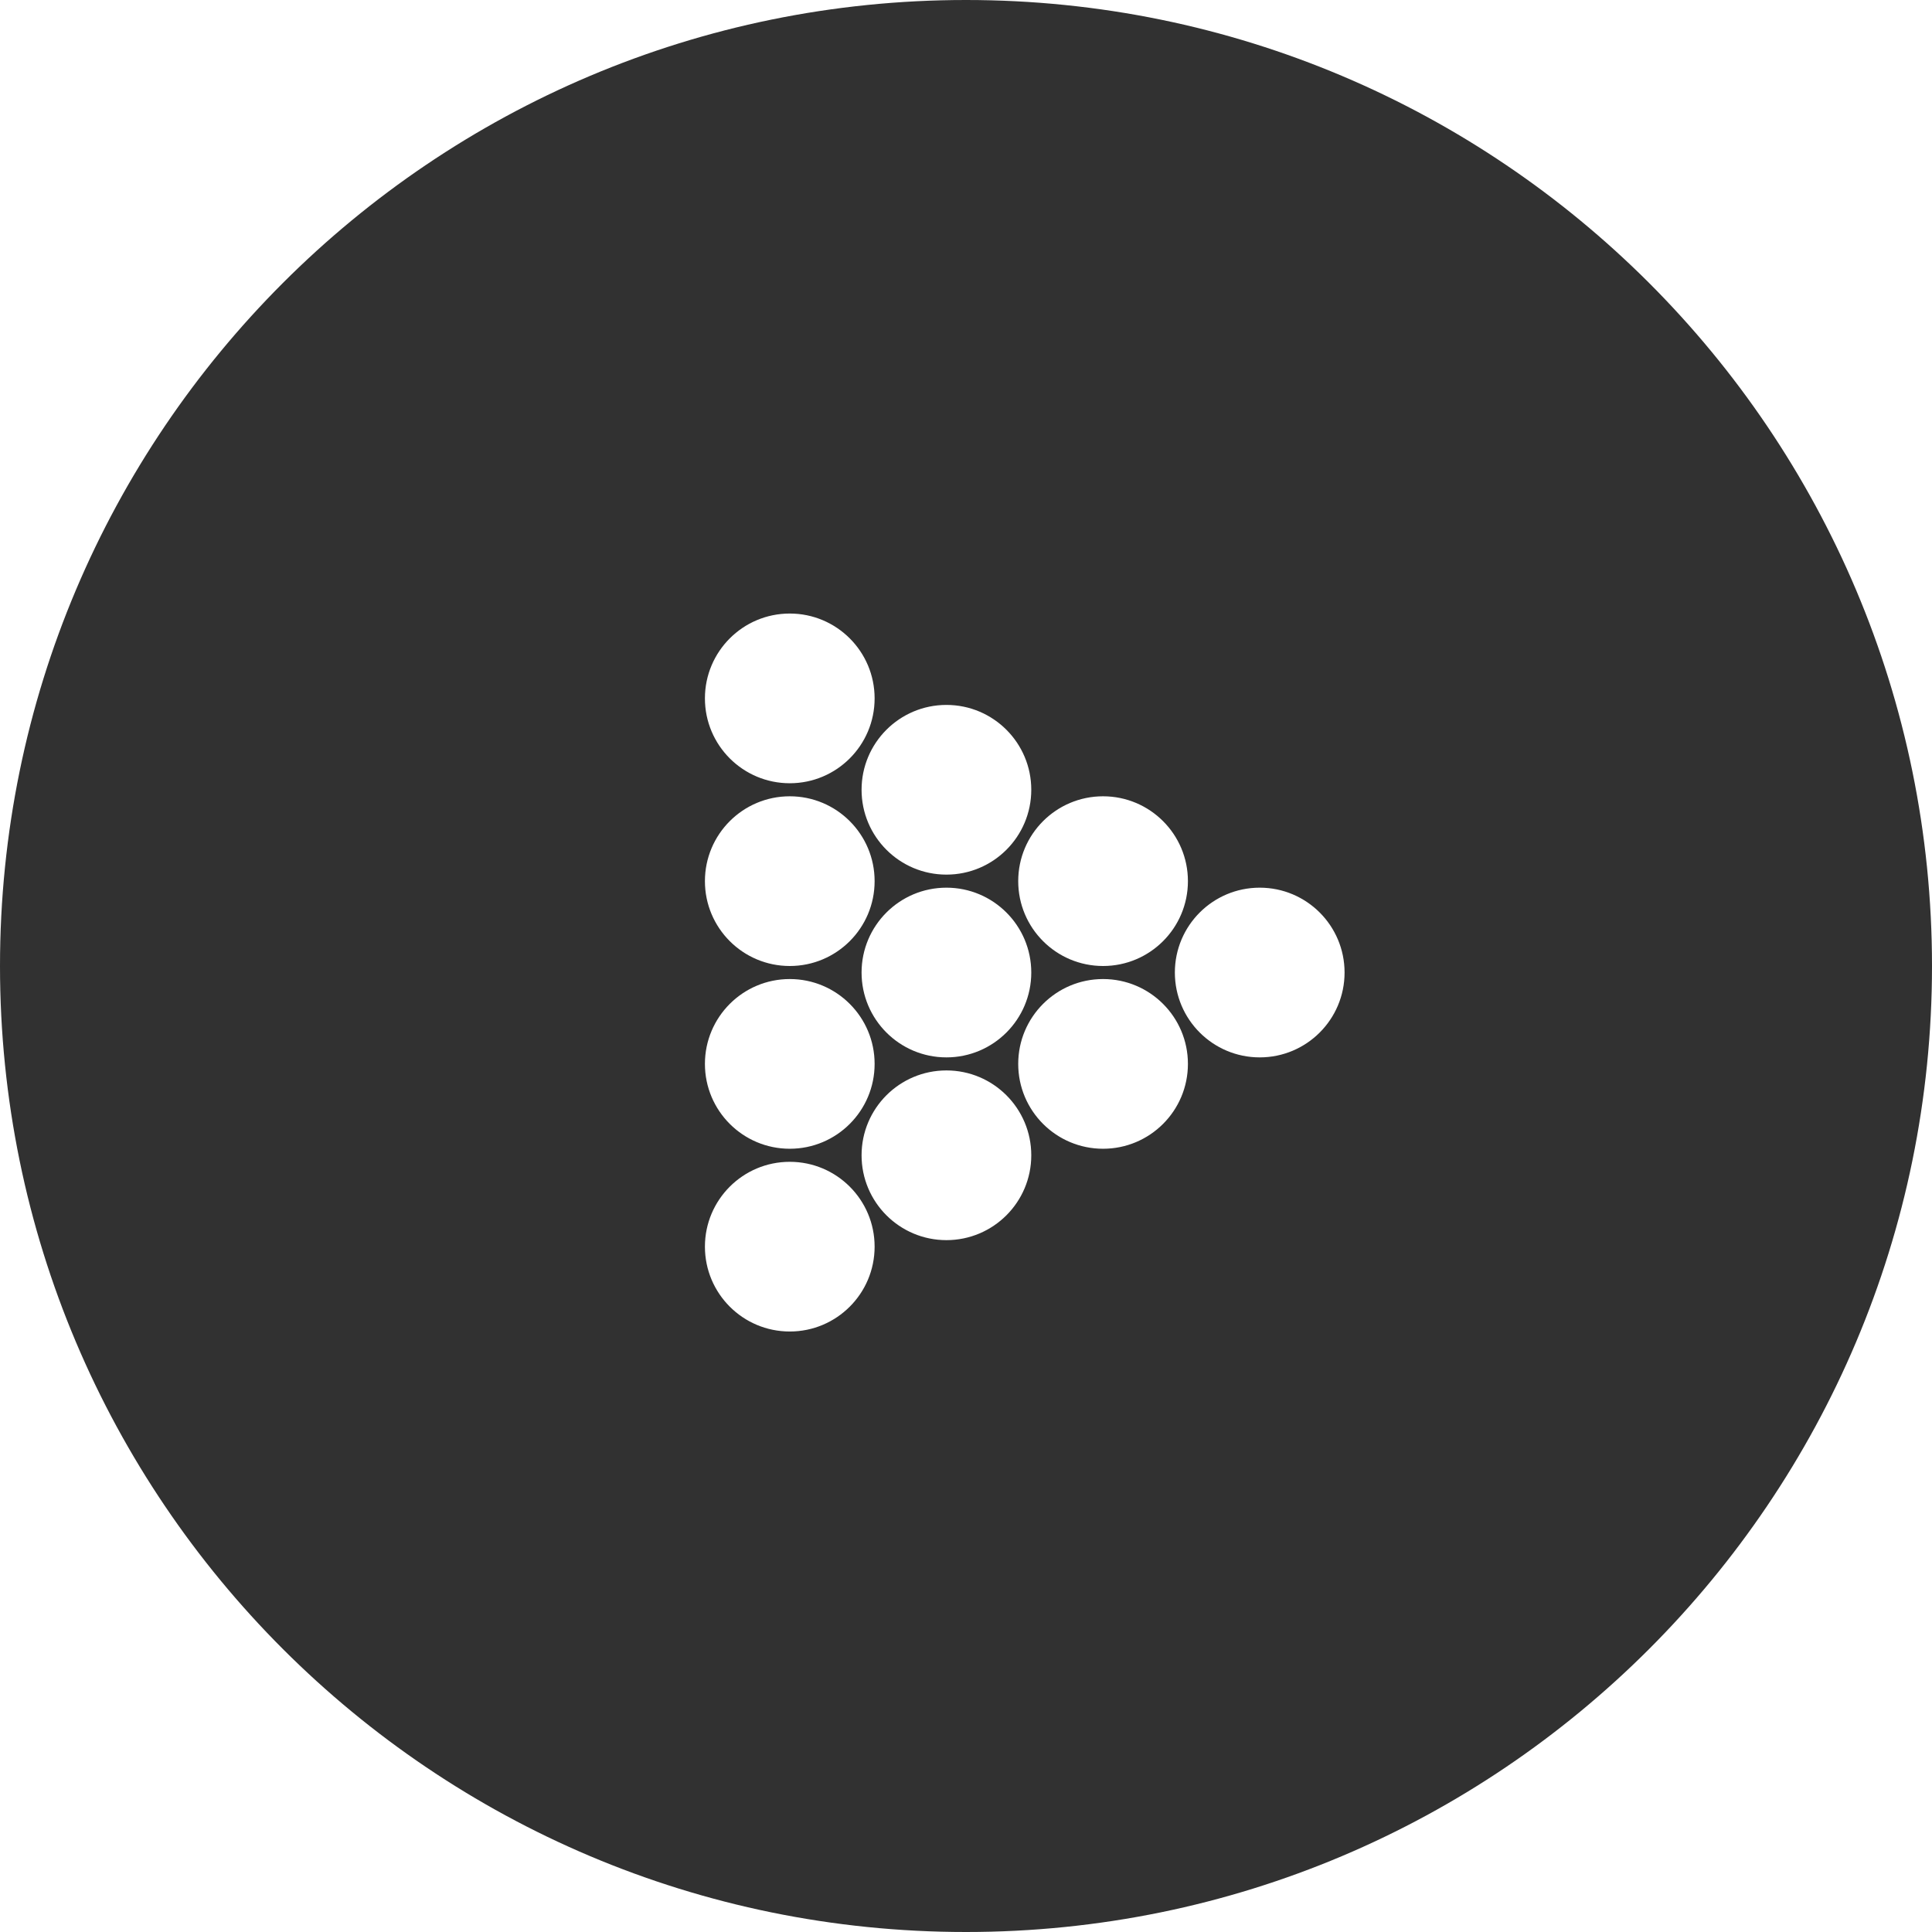 <svg xmlns="http://www.w3.org/2000/svg" fill="none" viewBox="0 0 150 150" height="150" width="150">
<path fill="#313131" d="M75 0C33.578 0 0 33.578 0 75C0 116.422 33.578 150 75 150C116.422 150 150 116.422 150 75C150 33.578 116.422 0 75 0ZM85.642 61.824C89.28 61.824 92.23 64.774 92.23 68.412C92.23 72.051 89.28 75 85.642 75C82.003 75 79.054 72.051 79.054 68.412C79.054 64.774 82.003 61.824 85.642 61.824ZM80.068 75.507C80.068 79.145 77.118 82.095 73.48 82.095C69.841 82.095 66.892 79.145 66.892 75.507C66.892 71.868 69.841 68.919 73.48 68.919C77.118 68.919 80.068 71.868 80.068 75.507ZM73.48 54.73C77.118 54.73 80.068 57.679 80.068 61.318C80.068 64.956 77.118 67.905 73.48 67.905C69.841 67.905 66.892 64.956 66.892 61.318C66.892 57.679 69.841 54.73 73.48 54.73ZM61.318 47.635C64.956 47.635 67.905 50.584 67.905 54.223C67.905 57.861 64.956 60.811 61.318 60.811C57.679 60.811 54.73 57.861 54.73 54.223C54.73 50.584 57.679 47.635 61.318 47.635ZM61.318 61.824C64.956 61.824 67.905 64.774 67.905 68.412C67.905 72.051 64.956 75 61.318 75C57.679 75 54.73 72.051 54.73 68.412C54.73 64.774 57.679 61.824 61.318 61.824ZM61.318 76.013C64.956 76.013 67.905 78.963 67.905 82.601C67.905 86.24 64.956 89.189 61.318 89.189C57.679 89.189 54.73 86.24 54.73 82.601C54.73 78.963 57.679 76.013 61.318 76.013ZM61.318 103.378C57.679 103.378 54.73 100.429 54.73 96.79C54.73 93.152 57.679 90.203 61.318 90.203C64.956 90.203 67.905 93.152 67.905 96.79C67.905 100.429 64.956 103.378 61.318 103.378ZM73.48 96.284C69.841 96.284 66.892 93.335 66.892 89.696C66.892 86.057 69.841 83.108 73.48 83.108C77.118 83.108 80.068 86.057 80.068 89.696C80.068 93.335 77.118 96.284 73.48 96.284ZM85.642 89.189C82.003 89.189 79.054 86.24 79.054 82.601C79.054 78.963 82.003 76.013 85.642 76.013C89.28 76.013 92.23 78.963 92.23 82.601C92.23 86.24 89.28 89.189 85.642 89.189ZM97.804 82.095C94.165 82.095 91.216 79.145 91.216 75.507C91.216 71.868 94.165 68.919 97.804 68.919C101.443 68.919 104.392 71.868 104.392 75.507C104.392 79.145 101.443 82.095 97.804 82.095Z"></path>
</svg>
